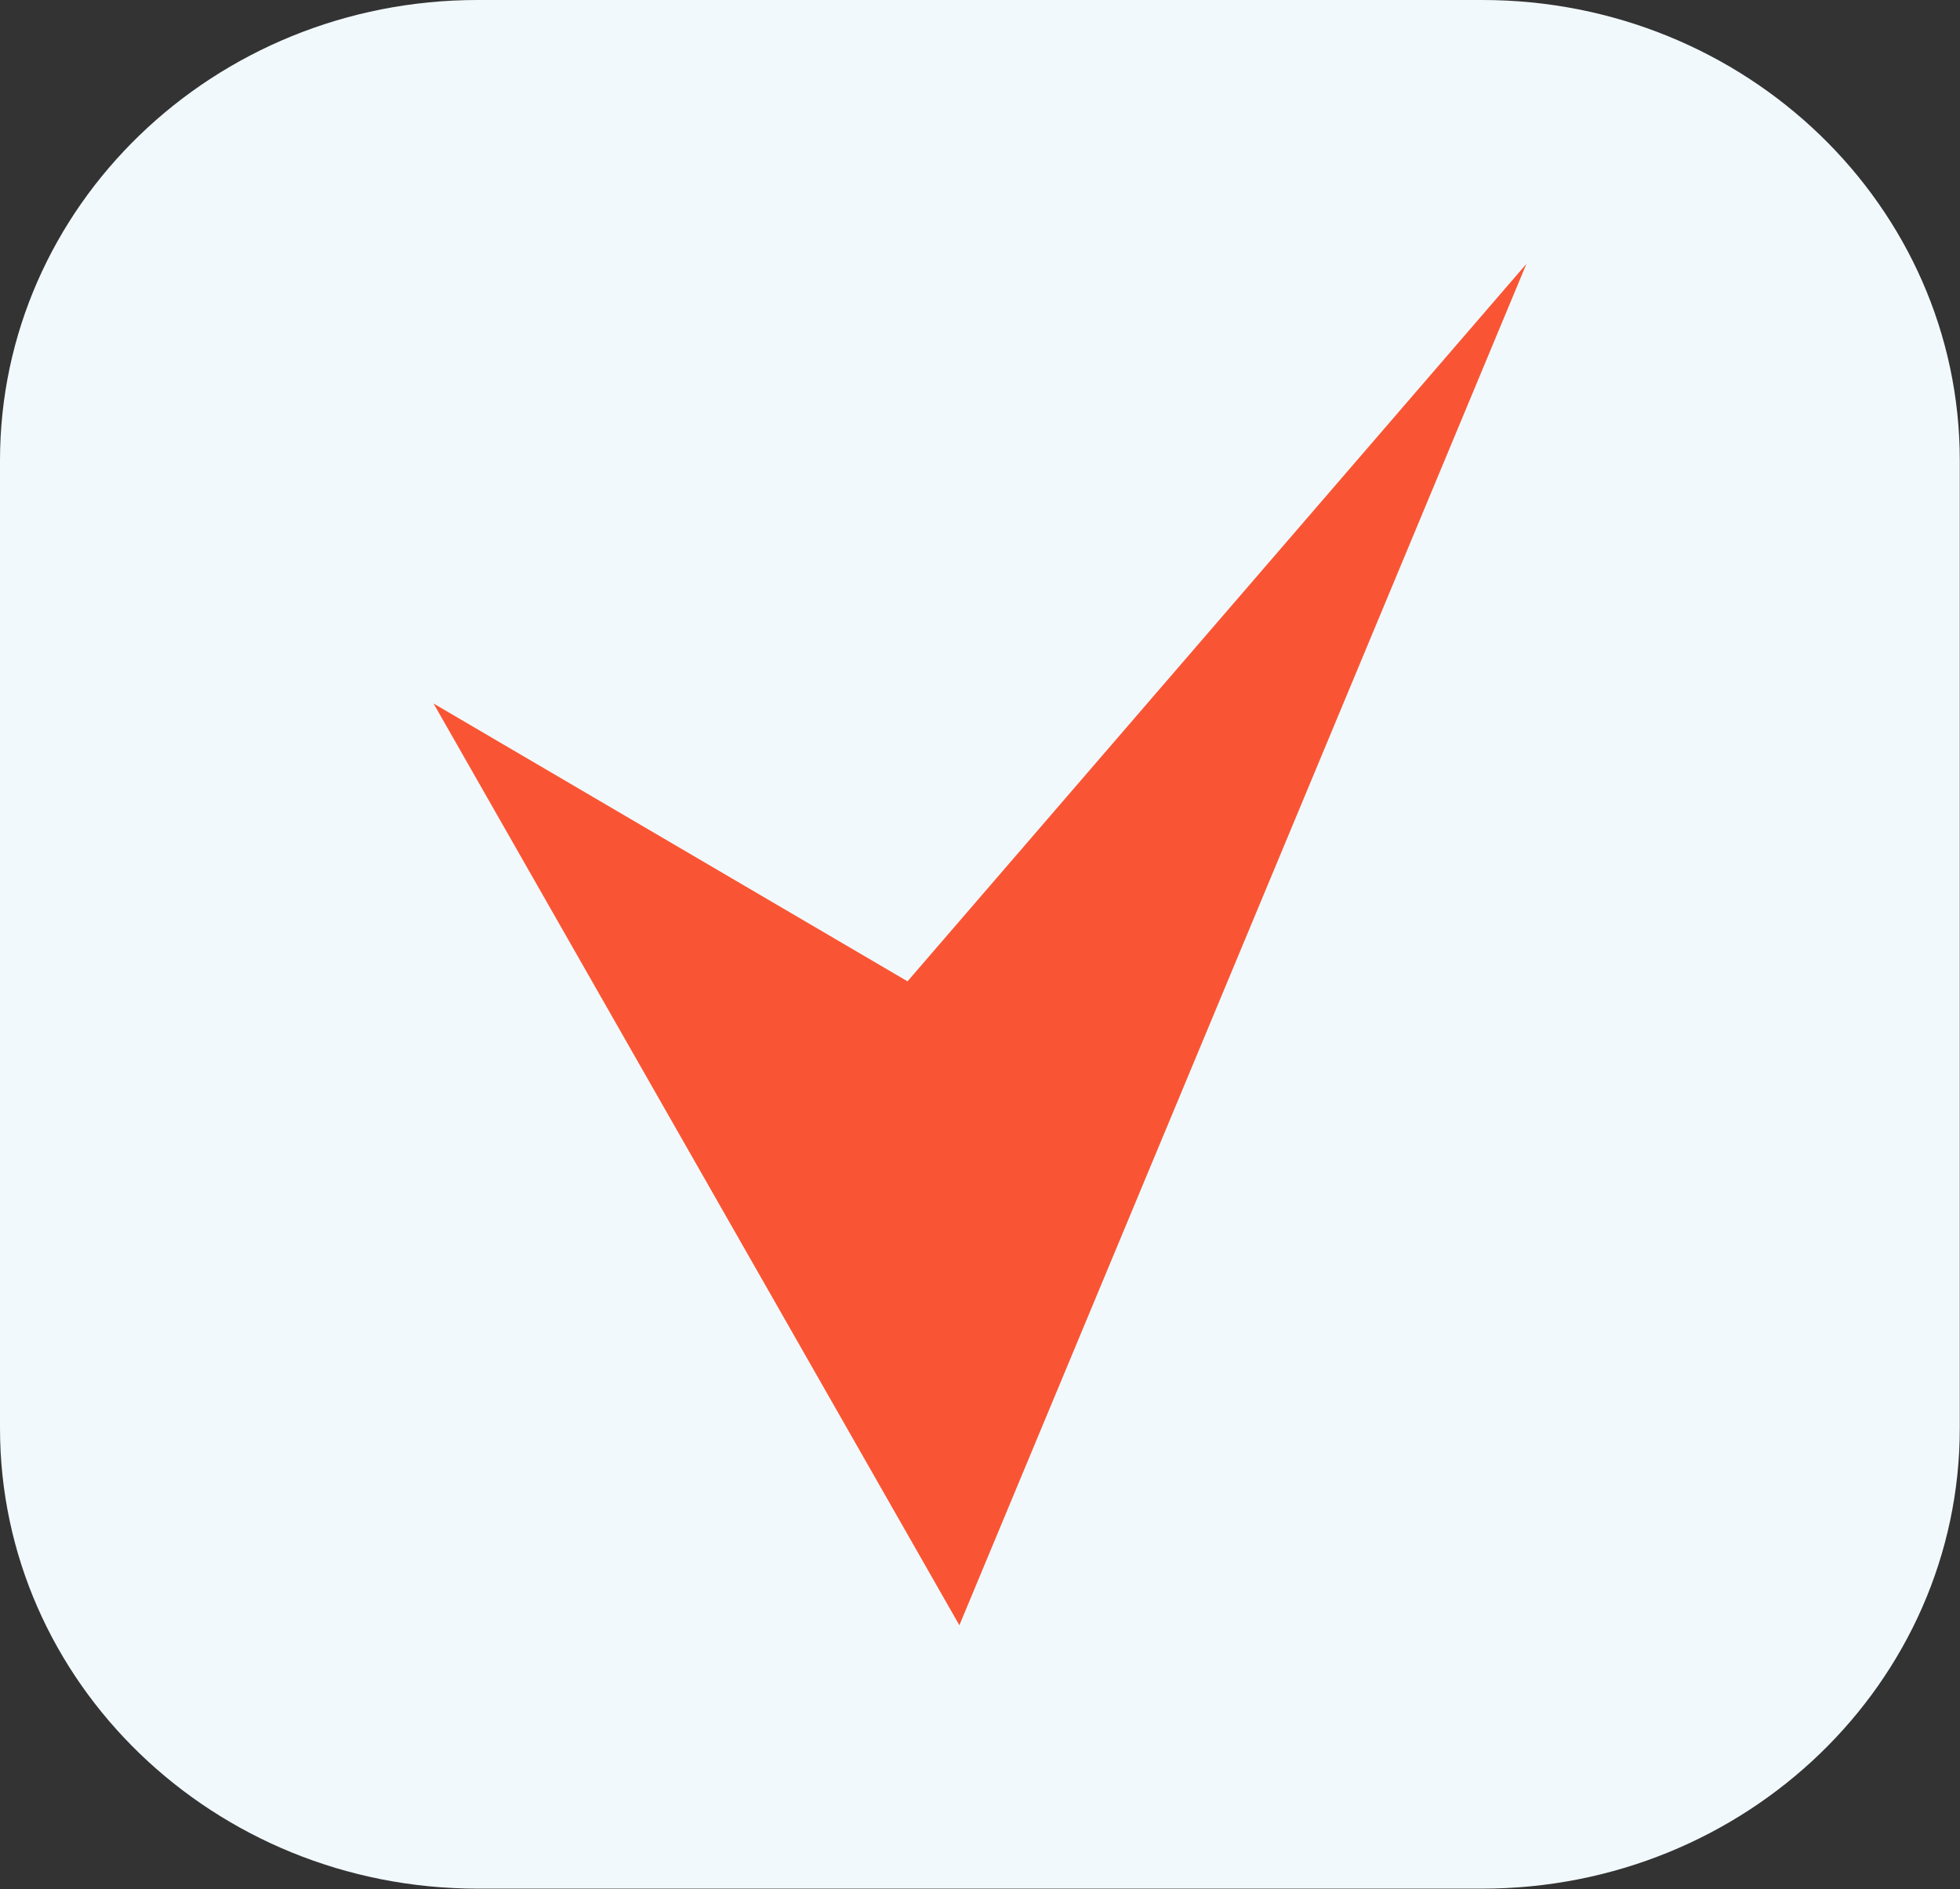 <svg width="55" height="53" viewBox="0 0 55 53" fill="none" xmlns="http://www.w3.org/2000/svg">
<rect x="0" y="0" width="55" height="53" fill="#333333" stroke="none"/>
<g clip-path="url(#clip0_1847_6231)">
<path d="M13.403 0H41.591C48.993 0 54.994 5.785 54.994 12.921V40.067C54.994 47.203 48.993 52.988 41.591 52.988H13.403C6.001 52.988 0 47.203 0 40.067V12.921C0 5.785 6.001 0 13.403 0Z" fill="#F2F9FC"/>
<path d="M12.166 19.738L26.921 45.598L42.834 7.402L25.466 27.532L12.166 19.738Z" fill="#F95534"/>
</g>
<defs>
<clipPath id="clip0_1847_6231">
<rect width="55" height="53" fill="white"/>
</clipPath>
</defs>
</svg>
